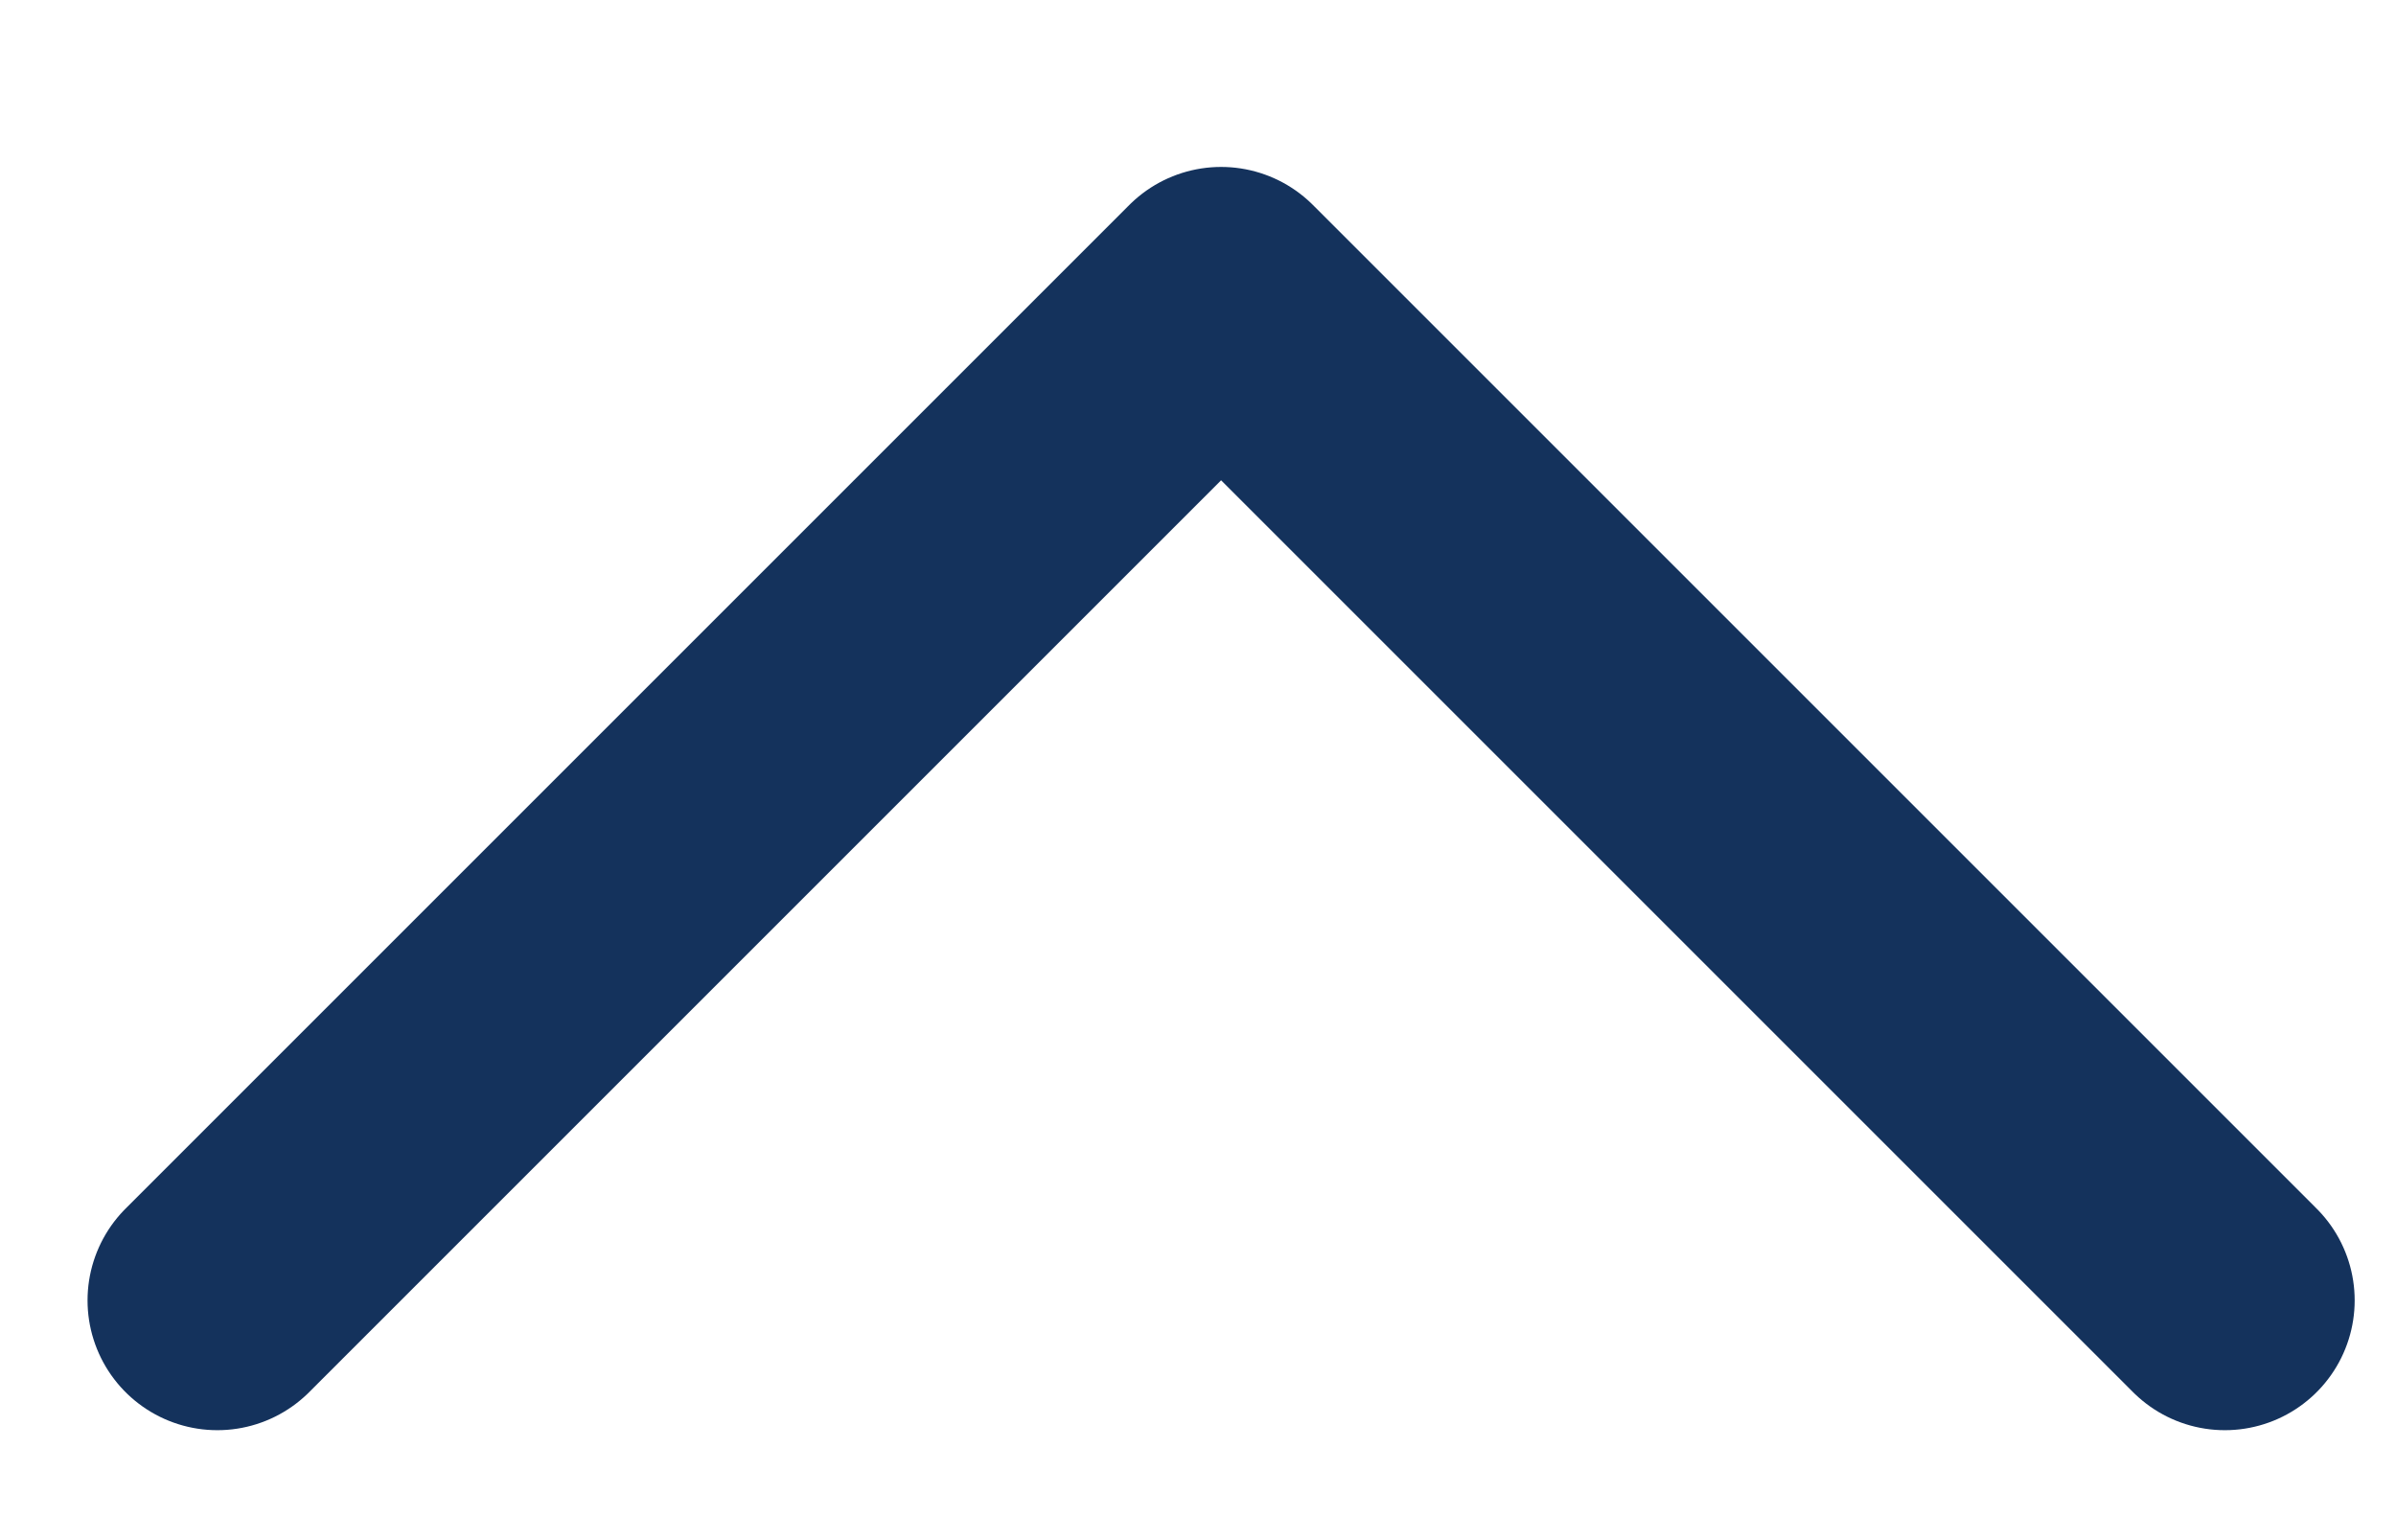 <svg xmlns="http://www.w3.org/2000/svg" width="14" height="9" viewBox="0 0 14 9" fill="none">
  <path d="M13 7.599L7.135 1.734L1.27 7.599" stroke="#14325C" stroke-width="1.517" stroke-linecap="round" stroke-linejoin="round"/>
</svg>